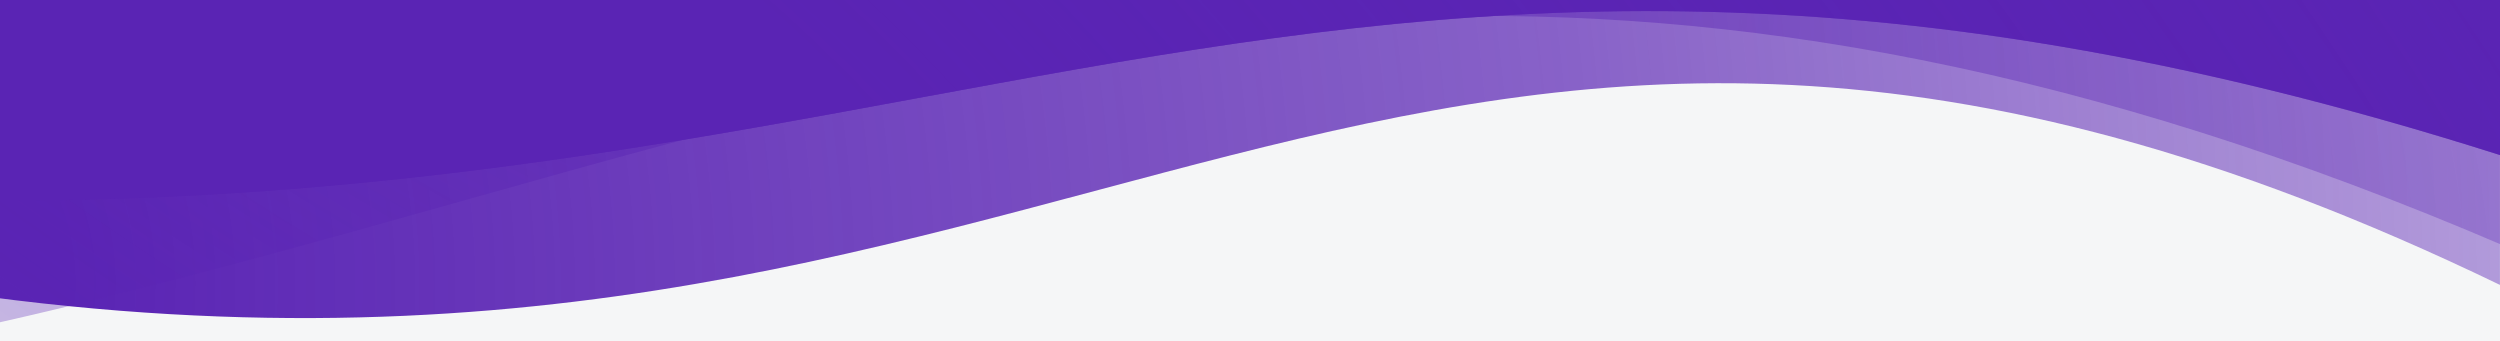 <svg width="1465" height="200" viewBox="0 0 1465 200" fill="none" xmlns="http://www.w3.org/2000/svg">
<rect x="0" y="0" width="1465" height="200" fill="#808080" stroke="none"/>
<g clip-path="url(#clip0_1105_2)">
<path d="M1465 200H0V0H1465V200Z" fill="#F5F6F7"/>
<path d="M-54.446 166.953C640.43 279.666 812.631 -148.288 1464.96 166.953V-740.847H-54.45L-54.446 166.953Z" fill="url(#paint0_radial_1105_2)"/>
<path d="M-866.014 212.828C268.005 406.903 549.031 -329.966 1613.62 212.828V-876.33H-866.014V212.828Z" fill="url(#paint1_radial_1105_2)" fill-opacity="0.6"/>
<path d="M-274.591 101.935C536.495 192.951 737.494 -152.621 1498.92 101.935V-1366.5H-274.59L-274.591 101.935Z" fill="#5A24B4"/>
<path d="M-274.591 101.935C536.495 192.951 737.494 -152.621 1498.92 101.935V-1366.5H-274.59L-274.591 101.935Z" fill="url(#paint2_radial_1105_2)"/>
</g>
<defs>
<radialGradient id="paint0_radial_1105_2" cx="0" cy="0" r="1" gradientUnits="userSpaceOnUse" gradientTransform="translate(-54.45 145.771) rotate(-1.363) scale(1593.33 1805.28)">
<stop offset="0.059" stop-color="#5A24B4"/>
<stop offset="0.619" stop-color="#5A24B4" stop-opacity="0.7"/>
<stop offset="1" stop-color="#5A24B4" stop-opacity="0.4"/>
</radialGradient>
<radialGradient id="paint1_radial_1105_2" cx="0" cy="0" r="1" gradientUnits="userSpaceOnUse" gradientTransform="translate(373.804 -315.012) rotate(-55.633) scale(911.82 1829.49)">
<stop stop-color="#5A24B4"/>
<stop offset="1" stop-color="#5A24B4" stop-opacity="0.3"/>
</radialGradient>
<radialGradient id="paint2_radial_1105_2" cx="0" cy="0" r="1" gradientUnits="userSpaceOnUse" gradientTransform="translate(134.079 258.696) rotate(-54.82) scale(2201.63 3568.42)">
<stop offset="0.177" stop-color="#5A24B4" stop-opacity="0.7"/>
<stop offset="0.51" stop-color="#5A24B4" stop-opacity="0.4"/>
</radialGradient>
<clipPath id="clip0_1105_2">
<rect width="1465" height="200" fill="white" transform="matrix(1 0 0 -1 0 200)"/>
</clipPath>
</defs>
</svg>

